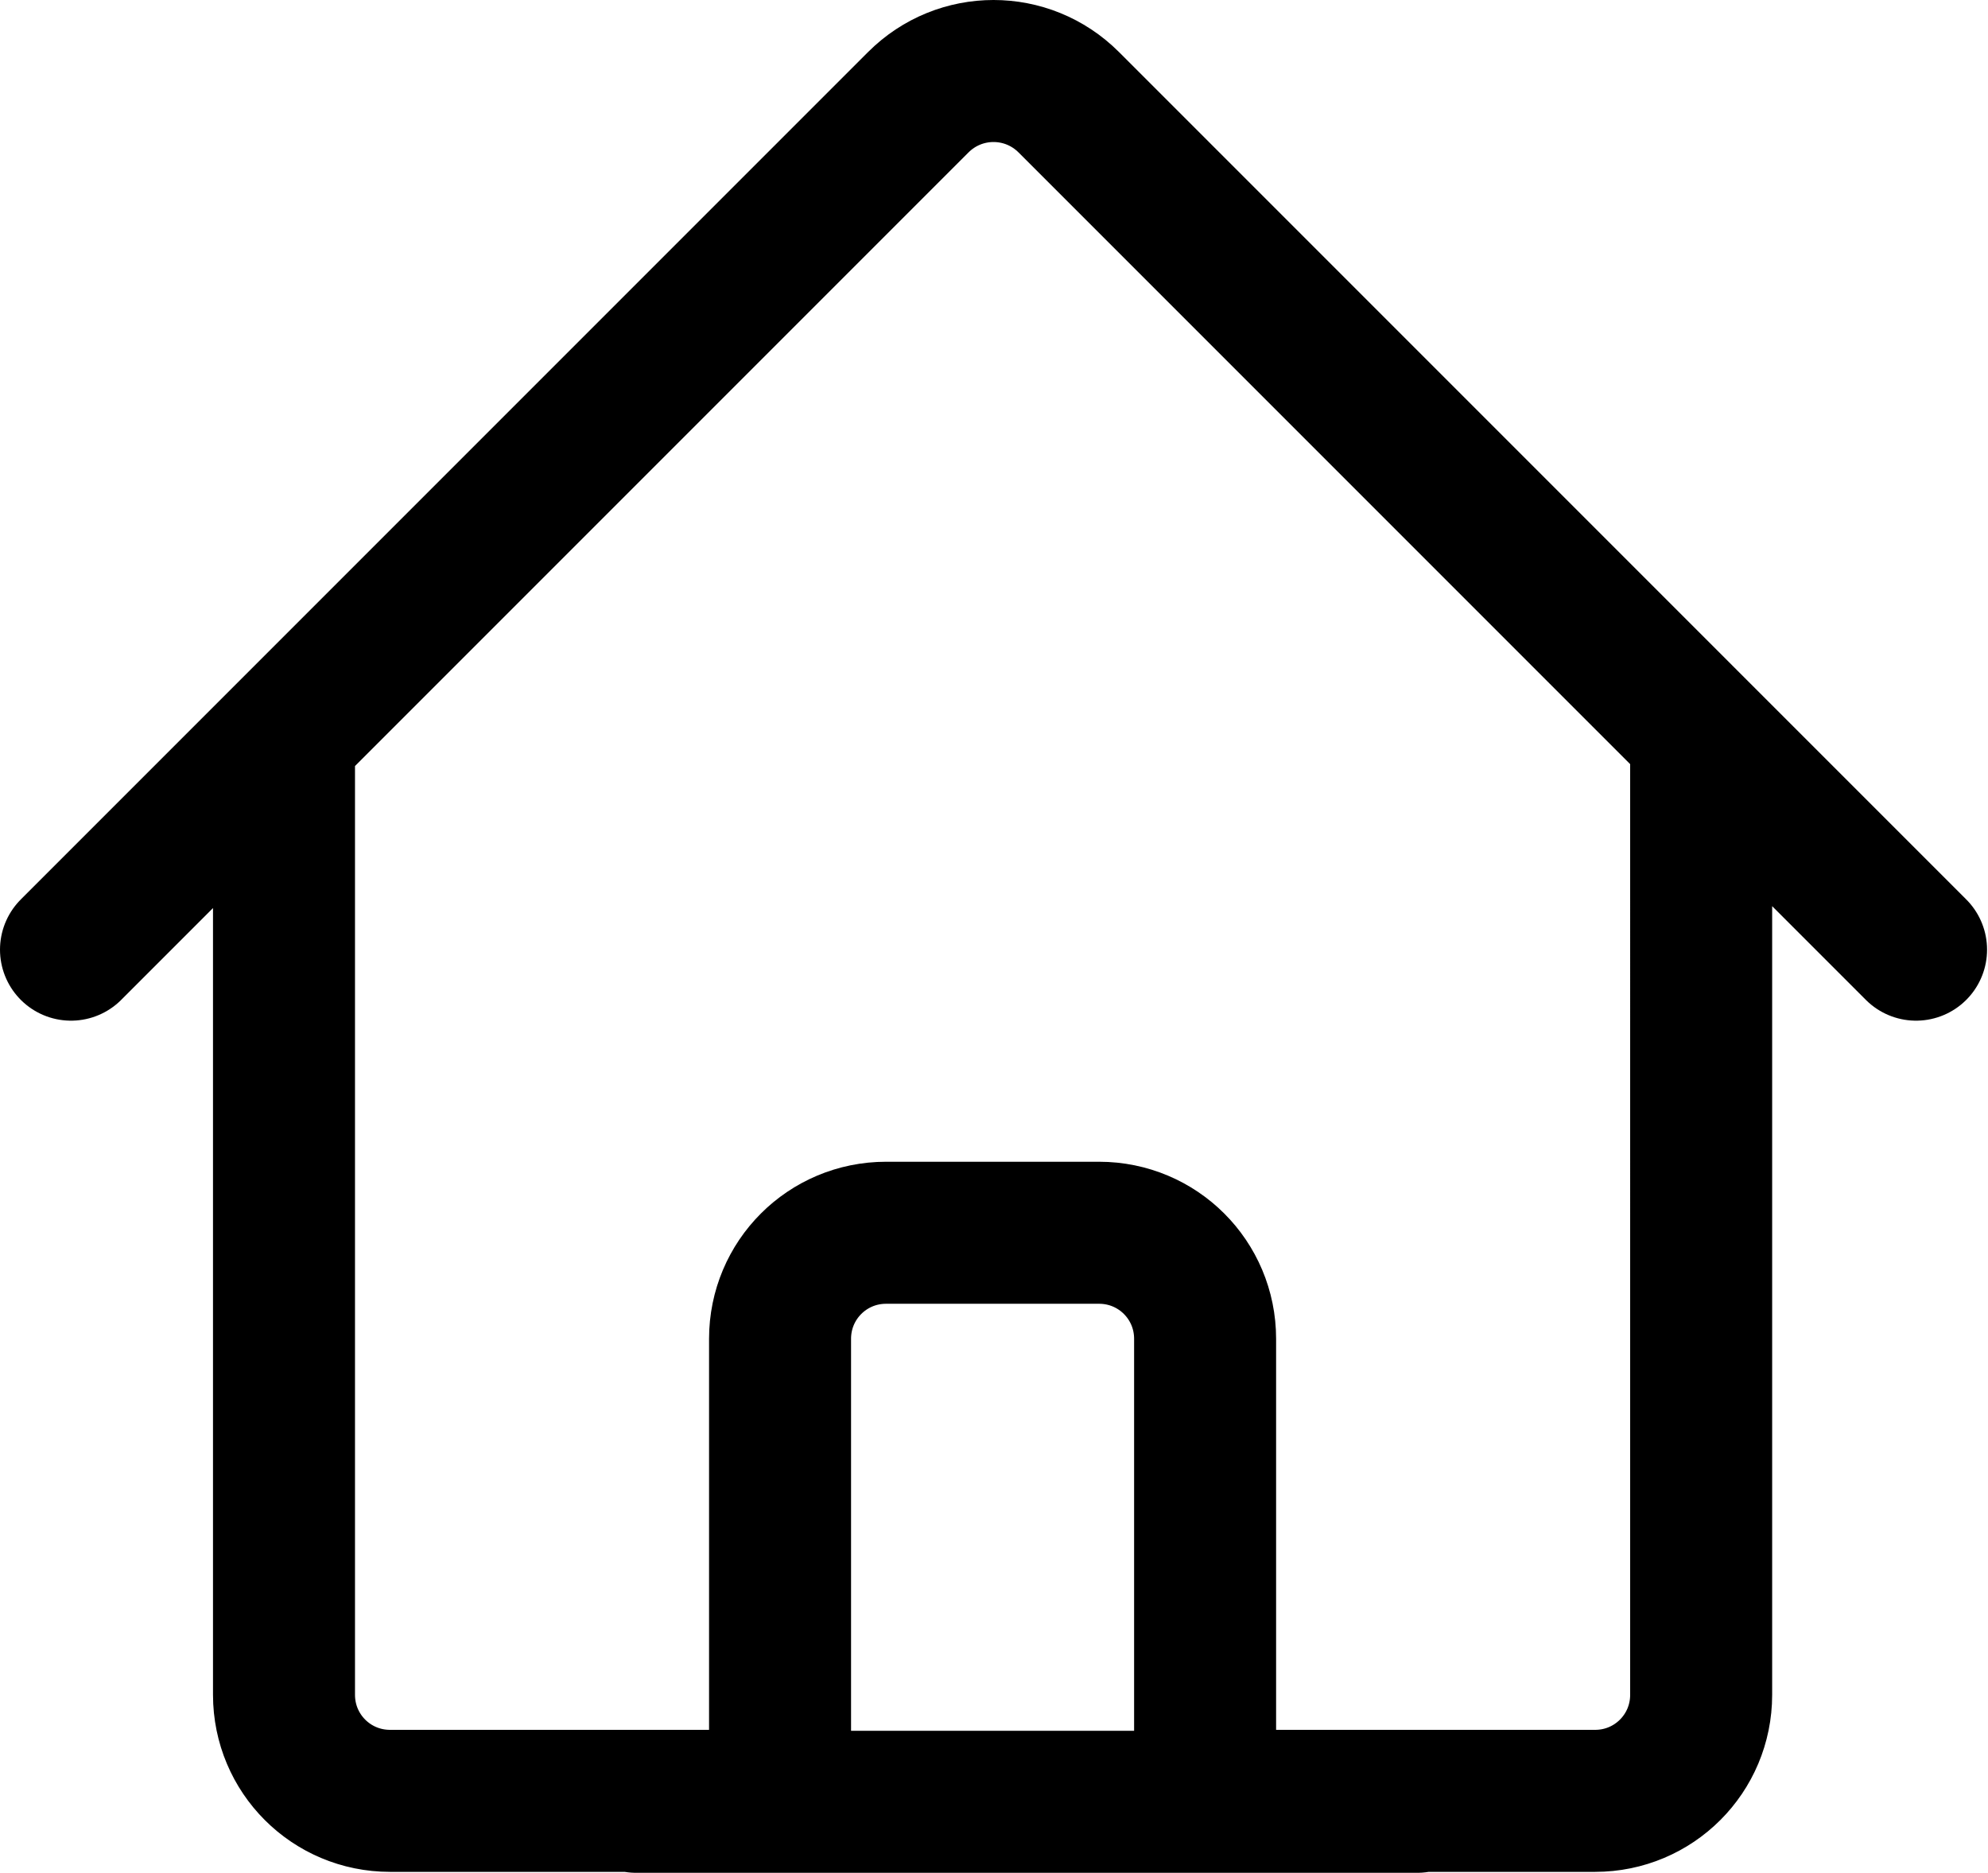 <?xml version="1.0" encoding="UTF-8"?>
<svg id="Layer_1" data-name="Layer 1" xmlns="http://www.w3.org/2000/svg" viewBox="0 0 21 19.78">
  <defs>
    <style>
      .cls-1 {
        fill: none;
        stroke: #000;
        stroke-linecap: round;
        stroke-linejoin: round;
        stroke-width: 1.5px;
      }
    </style>
  </defs>
  <path class="cls-1" d="m.75,10.03L9.7,1.08c.44-.44,1.15-.44,1.59,0l8.95,8.95M3,7.78v10.12c0,.62.5,1.12,1.12,1.12h4.12v-4.88c0-.62.5-1.12,1.12-1.12h2.25c.62,0,1.12.5,1.12,1.12v4.88h4.12c.62,0,1.12-.5,1.12-1.12V7.78m-11.25,11.25h8.25"/>
</svg>